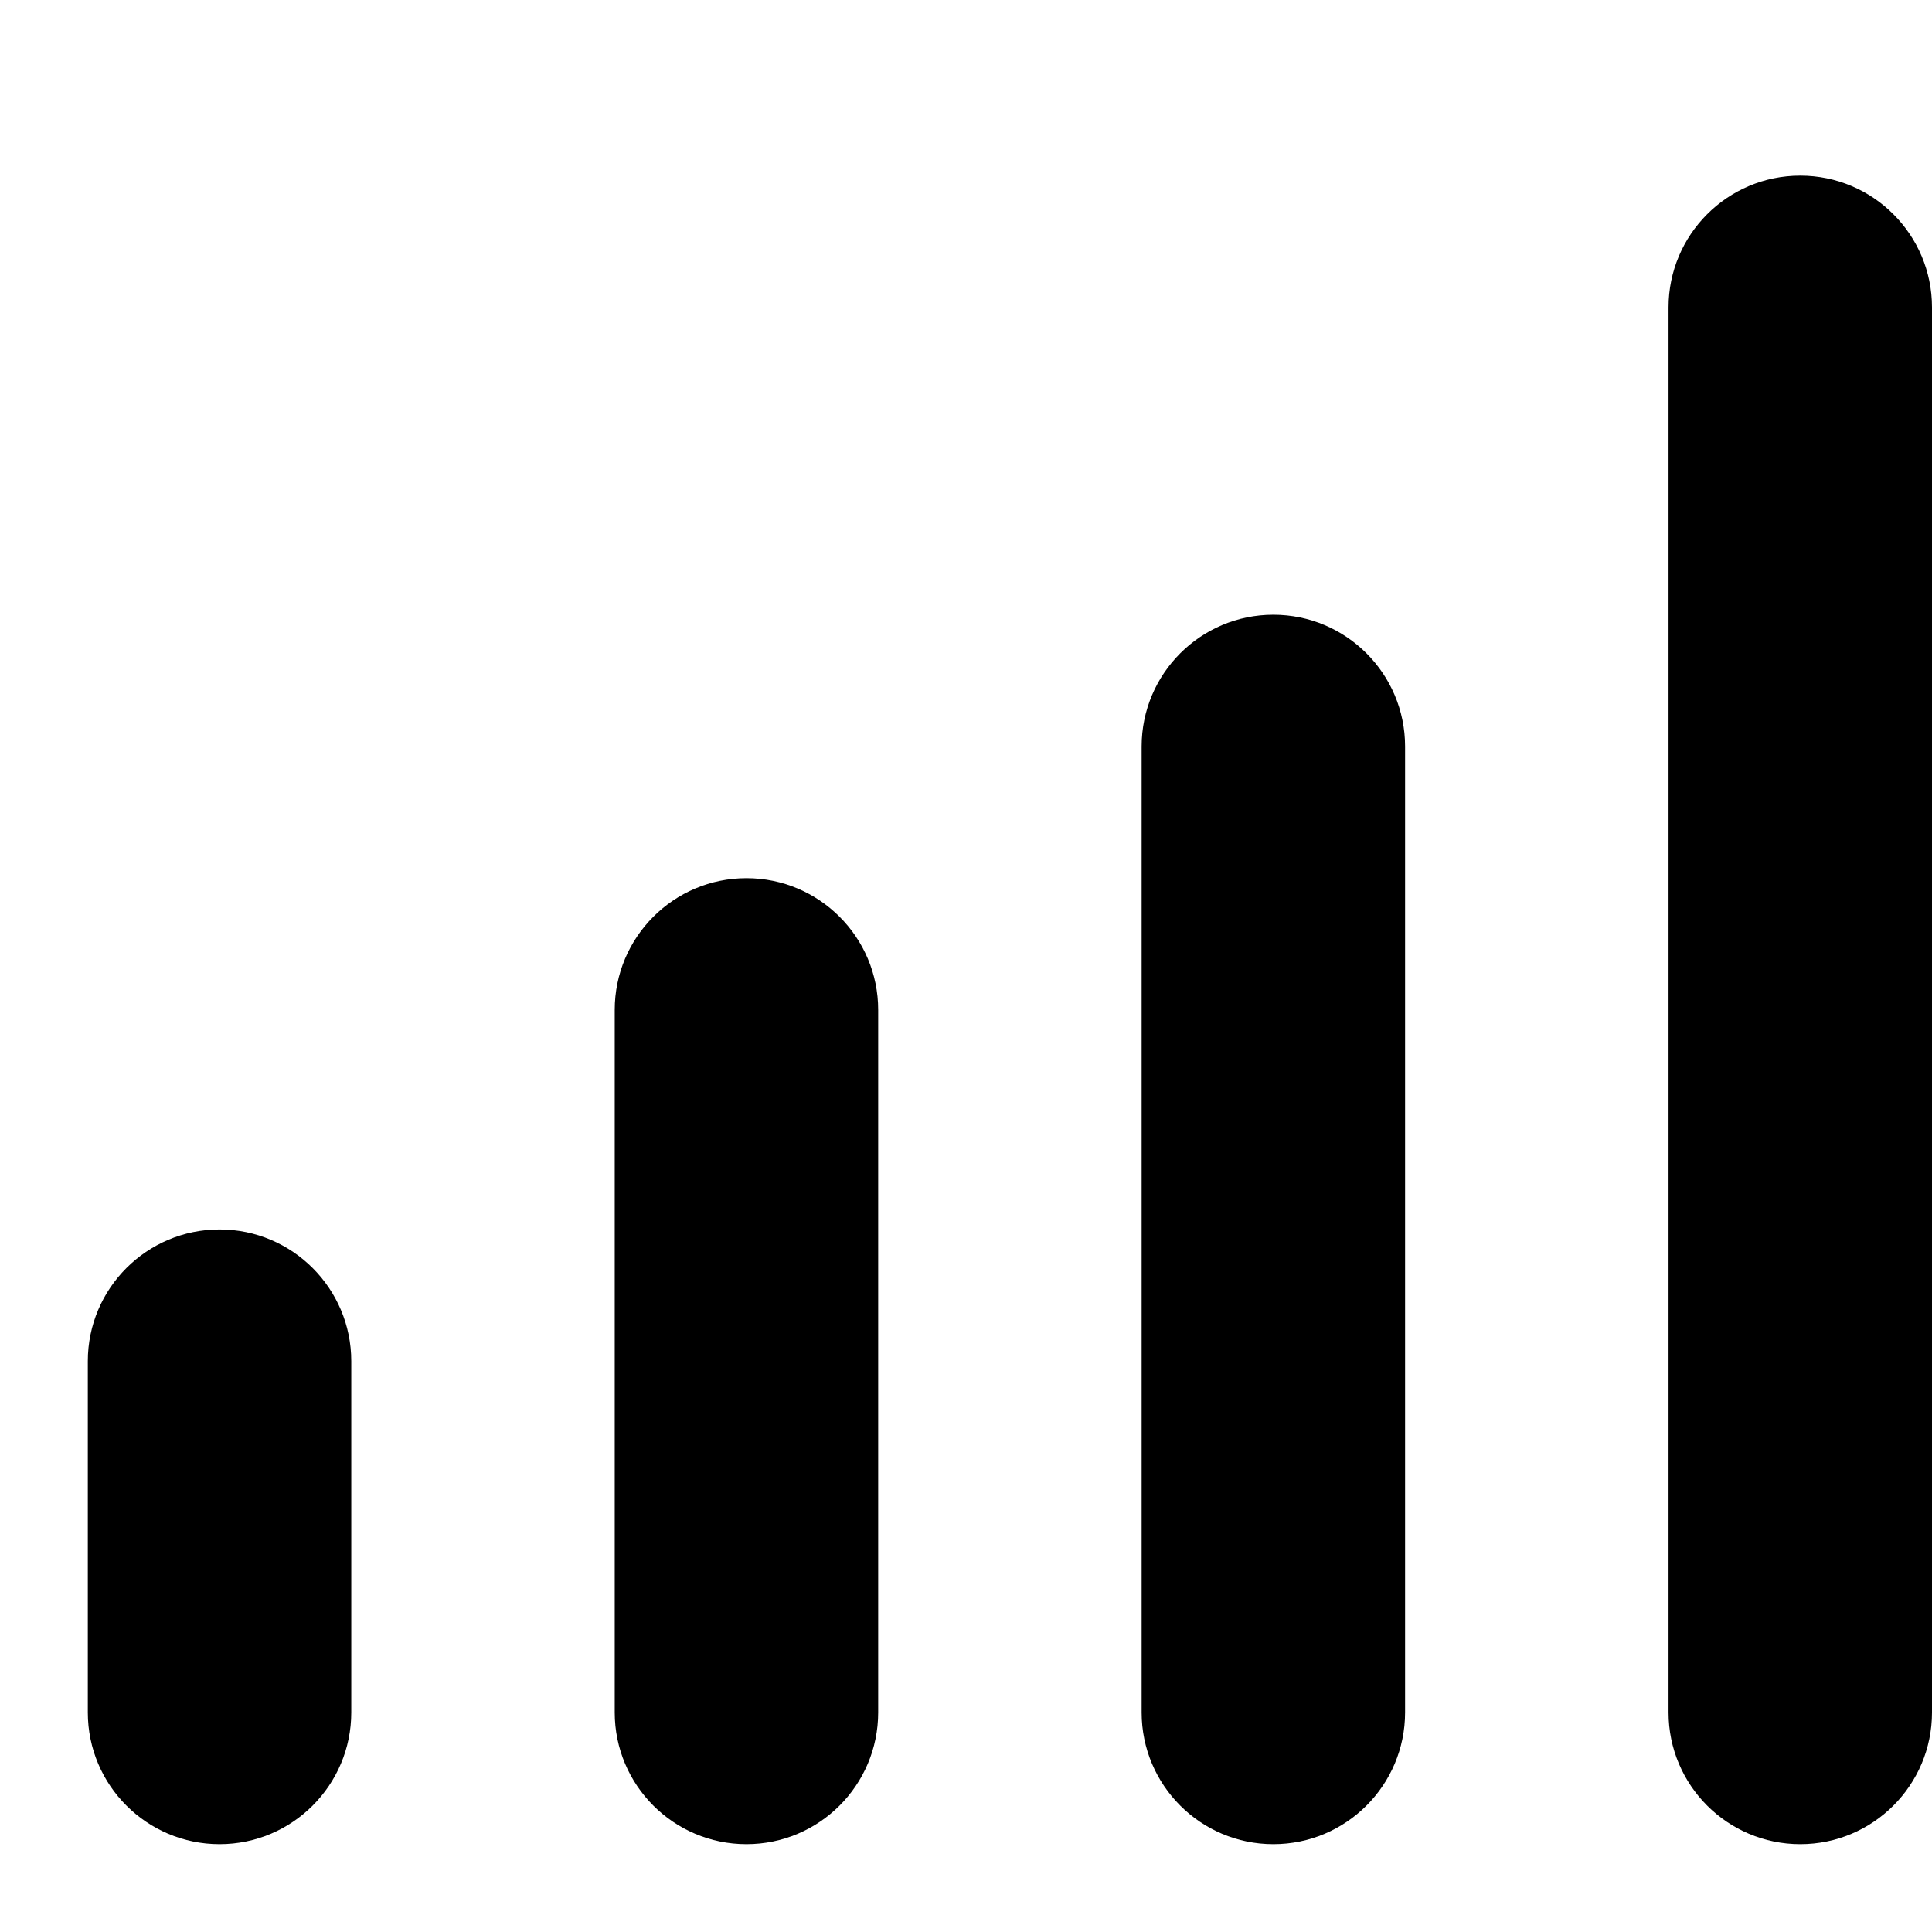 <svg width="22" height="22" viewBox="0 0 22 22" fill="none" xmlns="http://www.w3.org/2000/svg">
<path d="M4 19.5V15.5C4 14.672 3.328 14 2.5 14C1.672 14 1 14.672 1 15.5V19.5C1 20.328 1.672 21 2.5 21C3.328 21 4 20.328 4 19.5Z" fill="black"/>
<path d="M10 19.5V11.5C10 10.672 9.328 10 8.5 10C7.672 10 7 10.672 7 11.5V19.5C7 20.328 7.672 21 8.5 21C9.328 21 10 20.328 10 19.5Z" fill="black"/>
<path d="M16 19.5V8.5C16 7.672 15.328 7 14.5 7C13.672 7 13 7.672 13 8.5V19.5C13 20.328 13.672 21 14.5 21C15.328 21 16 20.328 16 19.5Z" fill="black"/>
<path d="M22 19.5V3.5C22 2.672 21.328 2 20.5 2C19.672 2 19 2.672 19 3.5V19.5C19 20.328 19.672 21 20.5 21C21.328 21 22 20.328 22 19.5Z" fill="black"/>
</svg>
